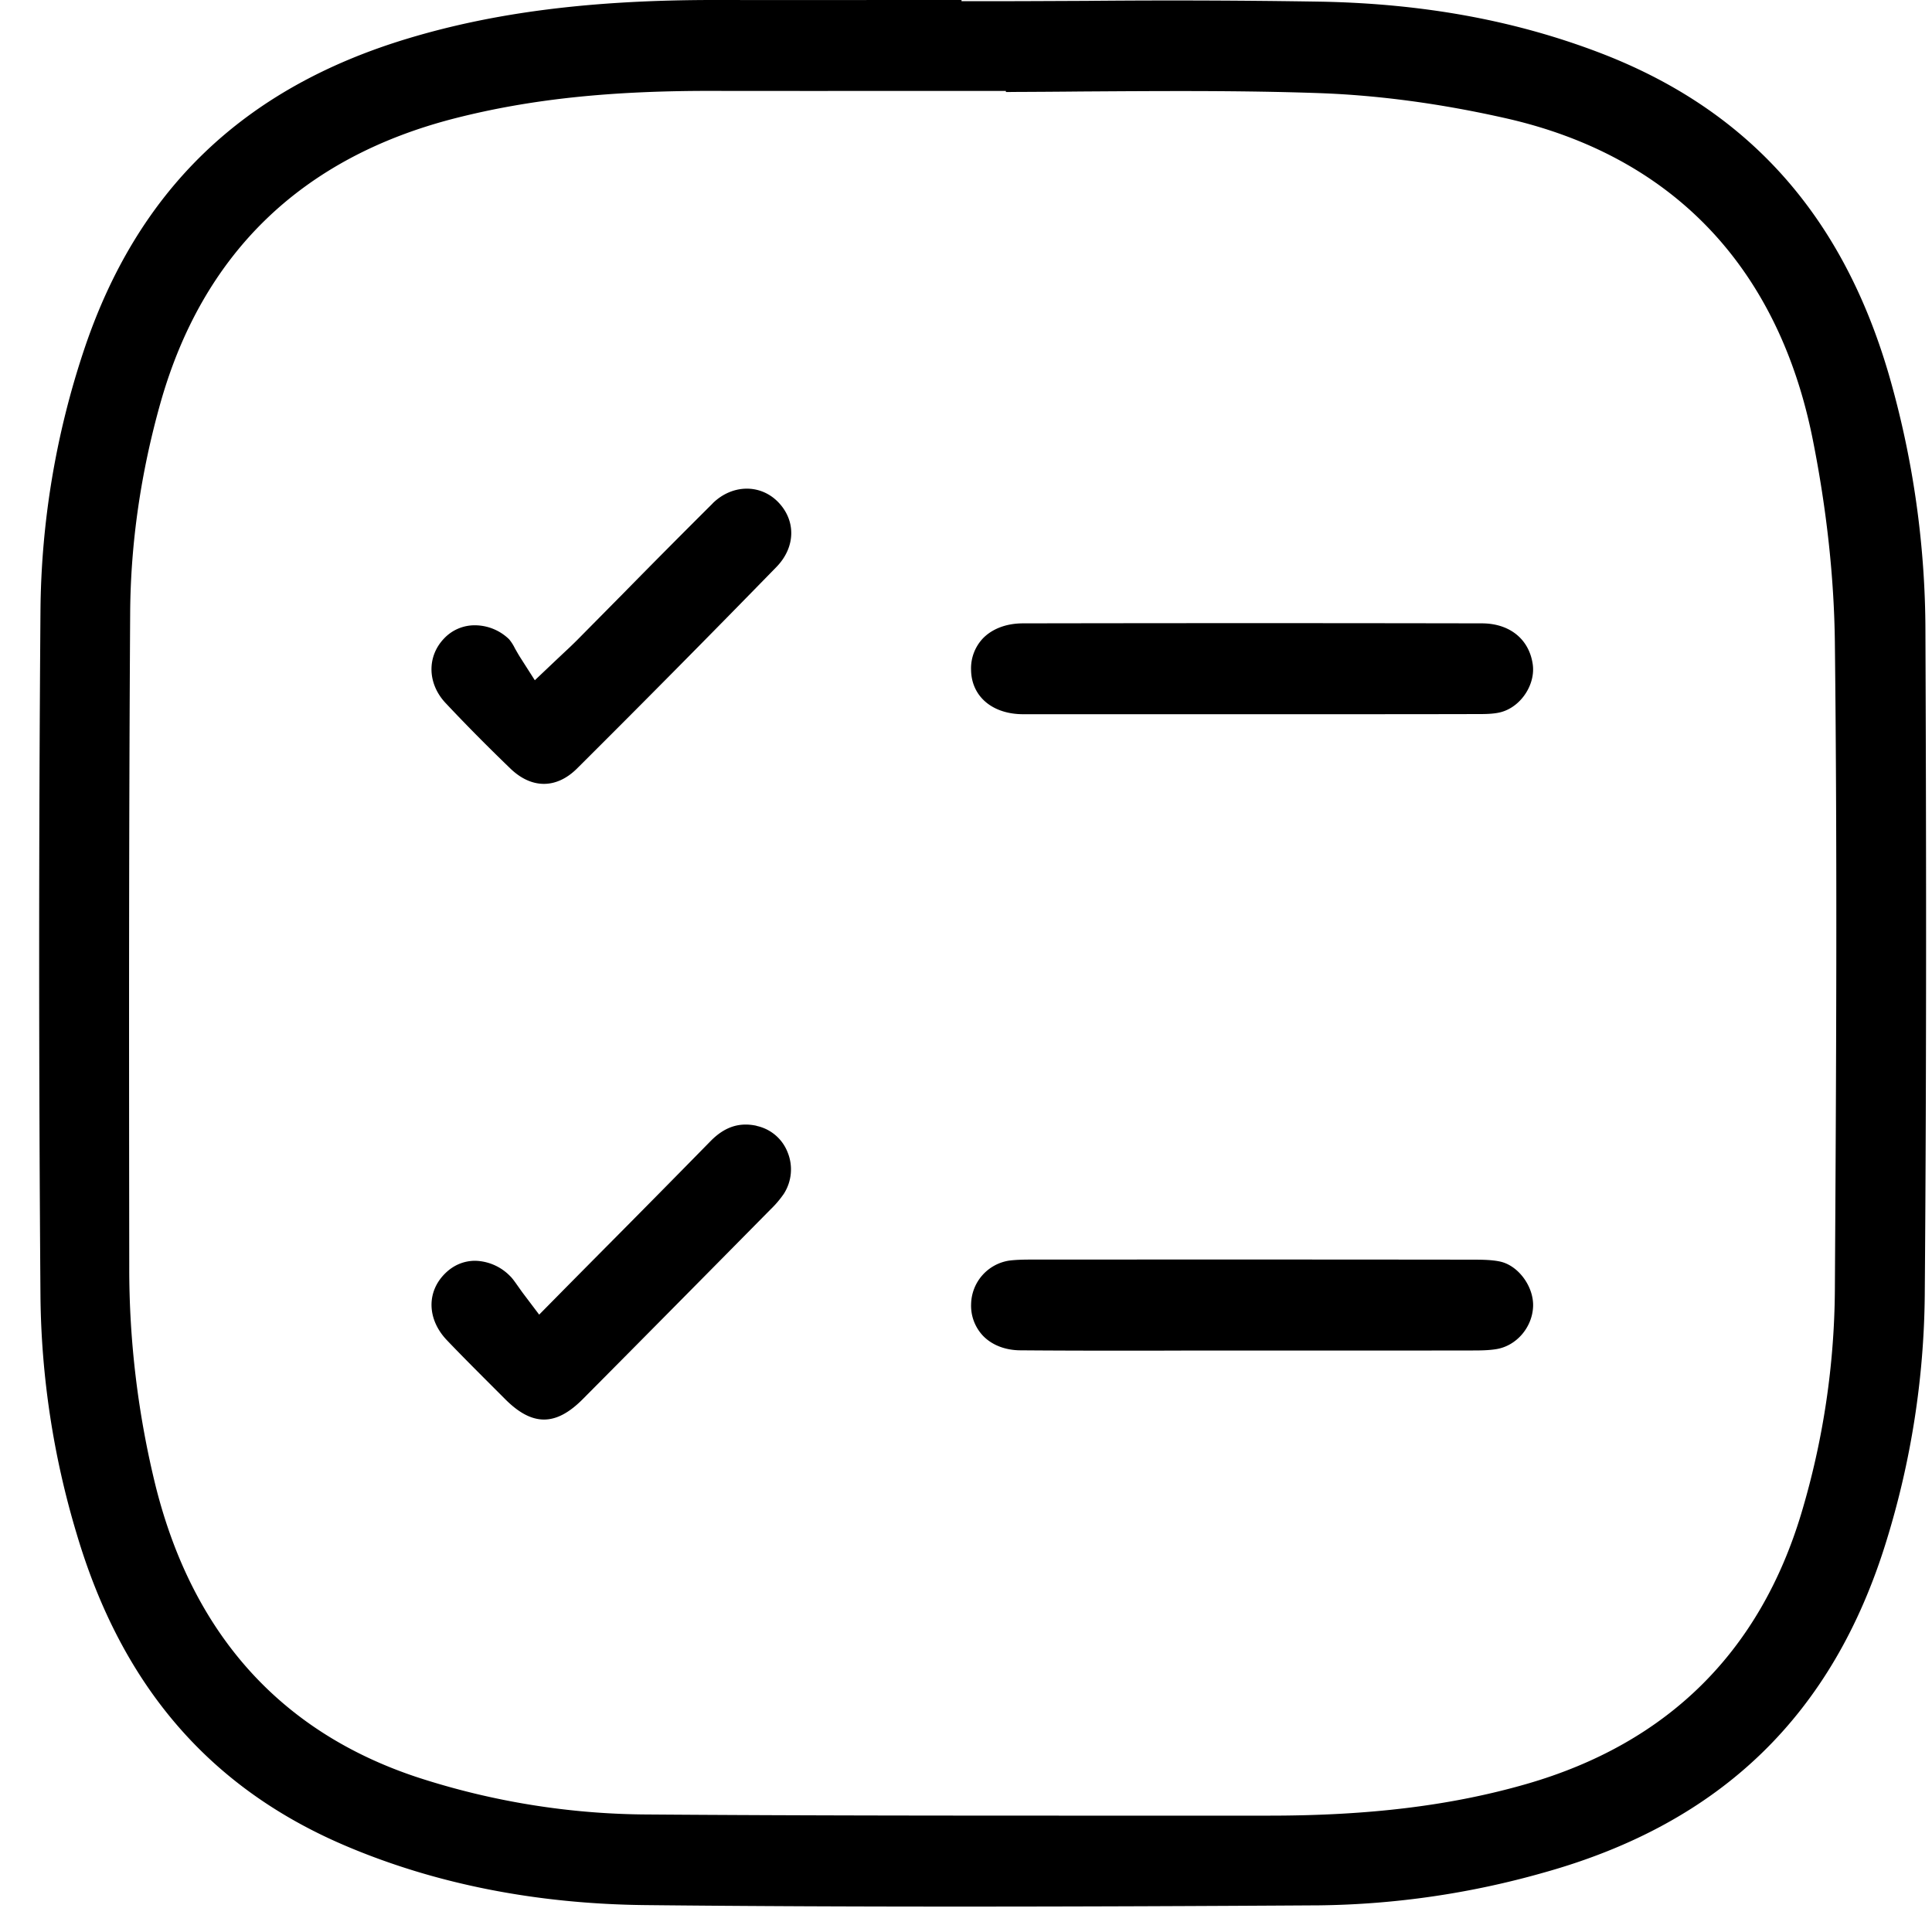 <svg xmlns="http://www.w3.org/2000/svg" width="40" height="40" fill="currentColor"><path d="M39.864 13.082a19.237 19.237 0 0 0-.762-5.342c-.974-3.319-2.944-5.499-6.022-6.663C31.342.419 29.478.079 27.385.035a191.627 191.627 0 0 0-4.887-.017c-.709.003-1.418.007-2.127.007h-.464V0h-1.229c-1.268.001-2.536.002-3.805 0h-.091c-2.518 0-4.528.252-6.327.794-3.423 1.028-5.623 3.15-6.728 6.488a17.469 17.469 0 0 0-.889 5.349 934.008 934.008 0 0 0 0 14.226 17.65 17.65 0 0 0 .75 4.902c.931 3.138 2.743 5.245 5.533 6.442 1.867.8 3.967 1.218 6.241 1.242 2.174.023 4.36.031 6.522.031 2.529 0 5.026-.011 7.43-.026a17.734 17.734 0 0 0 4.655-.68c3.666-1.024 5.986-3.273 7.09-6.874a17.78 17.78 0 0 0 .791-5.067c.04-4.995.029-9.969.014-13.744ZM20.93 1.904c.494-.002.99-.005 1.473-.01h.014c1.605-.01 3.264-.023 4.899.034 1.233.044 2.537.22 3.876.524 3.44.784 5.631 3.086 6.341 6.656.287 1.443.44 2.852.456 4.192.051 4.46.028 8.885 0 13.406a16.483 16.483 0 0 1-.687 4.602c-.863 2.895-2.781 4.788-5.703 5.629-1.553.446-3.245.654-5.323.654h-3.143c-3.183 0-6.474 0-9.712-.024a15.586 15.586 0 0 1-4.773-.768c-2.827-.933-4.651-2.957-5.422-6.017a18.82 18.82 0 0 1-.55-4.564c-.006-5.01-.008-9.188.019-13.534.009-1.438.22-2.898.627-4.341.878-3.105 2.933-5.088 6.11-5.897 1.559-.396 3.223-.572 5.39-.564 1.288.002 2.575.001 3.863.001h2.141v.022h.104Z"/><path d="M20.105 13.869c.007.547.437.916 1.073.918H27.017c1.207 0 2.414 0 3.62-.003.156 0 .333-.006.466-.048.402-.124.691-.577.63-.987-.076-.518-.479-.842-1.051-.843-3.085-.006-6.282-.006-9.503 0-.34 0-.632.11-.826.308a.903.903 0 0 0-.248.657v-.002ZM31.062 26.12c-.183-.04-.396-.04-.62-.04h-.015c-3.04-.004-6.134-.003-9.022-.002-.194 0-.355.002-.508.021a.929.929 0 0 0-.791.897.905.905 0 0 0 .246.66c.185.192.461.3.778.301.654.005 1.314.007 1.97.007.467 0 .933 0 1.391-.002h2.362c1.215 0 2.43 0 3.646-.002.163 0 .335-.003.488-.029.41-.07.735-.447.754-.878.017-.41-.299-.846-.676-.932h-.003ZM15.663 23.308c-.36-.078-.666.024-.957.323a452.03 452.03 0 0 1-2.216 2.245c-.312.315-.629.634-.953.963l-.374.379-.322-.426c-.046-.061-.086-.119-.125-.174-.058-.082-.108-.153-.153-.196a1.046 1.046 0 0 0-.724-.319c-.234 0-.45.09-.623.262-.39.384-.374.955.04 1.386.296.31.607.621.912.926l.283.283c.284.287.548.43.812.43.263 0 .525-.142.808-.428 1.123-1.13 2.32-2.34 3.882-3.922a2.11 2.11 0 0 0 .275-.323.936.936 0 0 0 .075-.869.887.887 0 0 0-.637-.537l-.003-.003ZM14.754 10.424a219.12 219.12 0 0 0-1.89 1.903l-.049.049-.868.878a9.2 9.2 0 0 1-.26.249l-.208.196-.406.385-.302-.473c-.04-.063-.075-.126-.11-.187a.927.927 0 0 0-.12-.188 1.02 1.02 0 0 0-.702-.29.868.868 0 0 0-.644.272c-.36.374-.347.936.03 1.337.412.439.85.882 1.341 1.356.22.212.458.318.695.318.237 0 .472-.106.685-.317a391.363 391.363 0 0 0 4.128-4.172c.4-.41.412-.967.028-1.354-.372-.372-.951-.356-1.349.037h.001Z"/></svg>